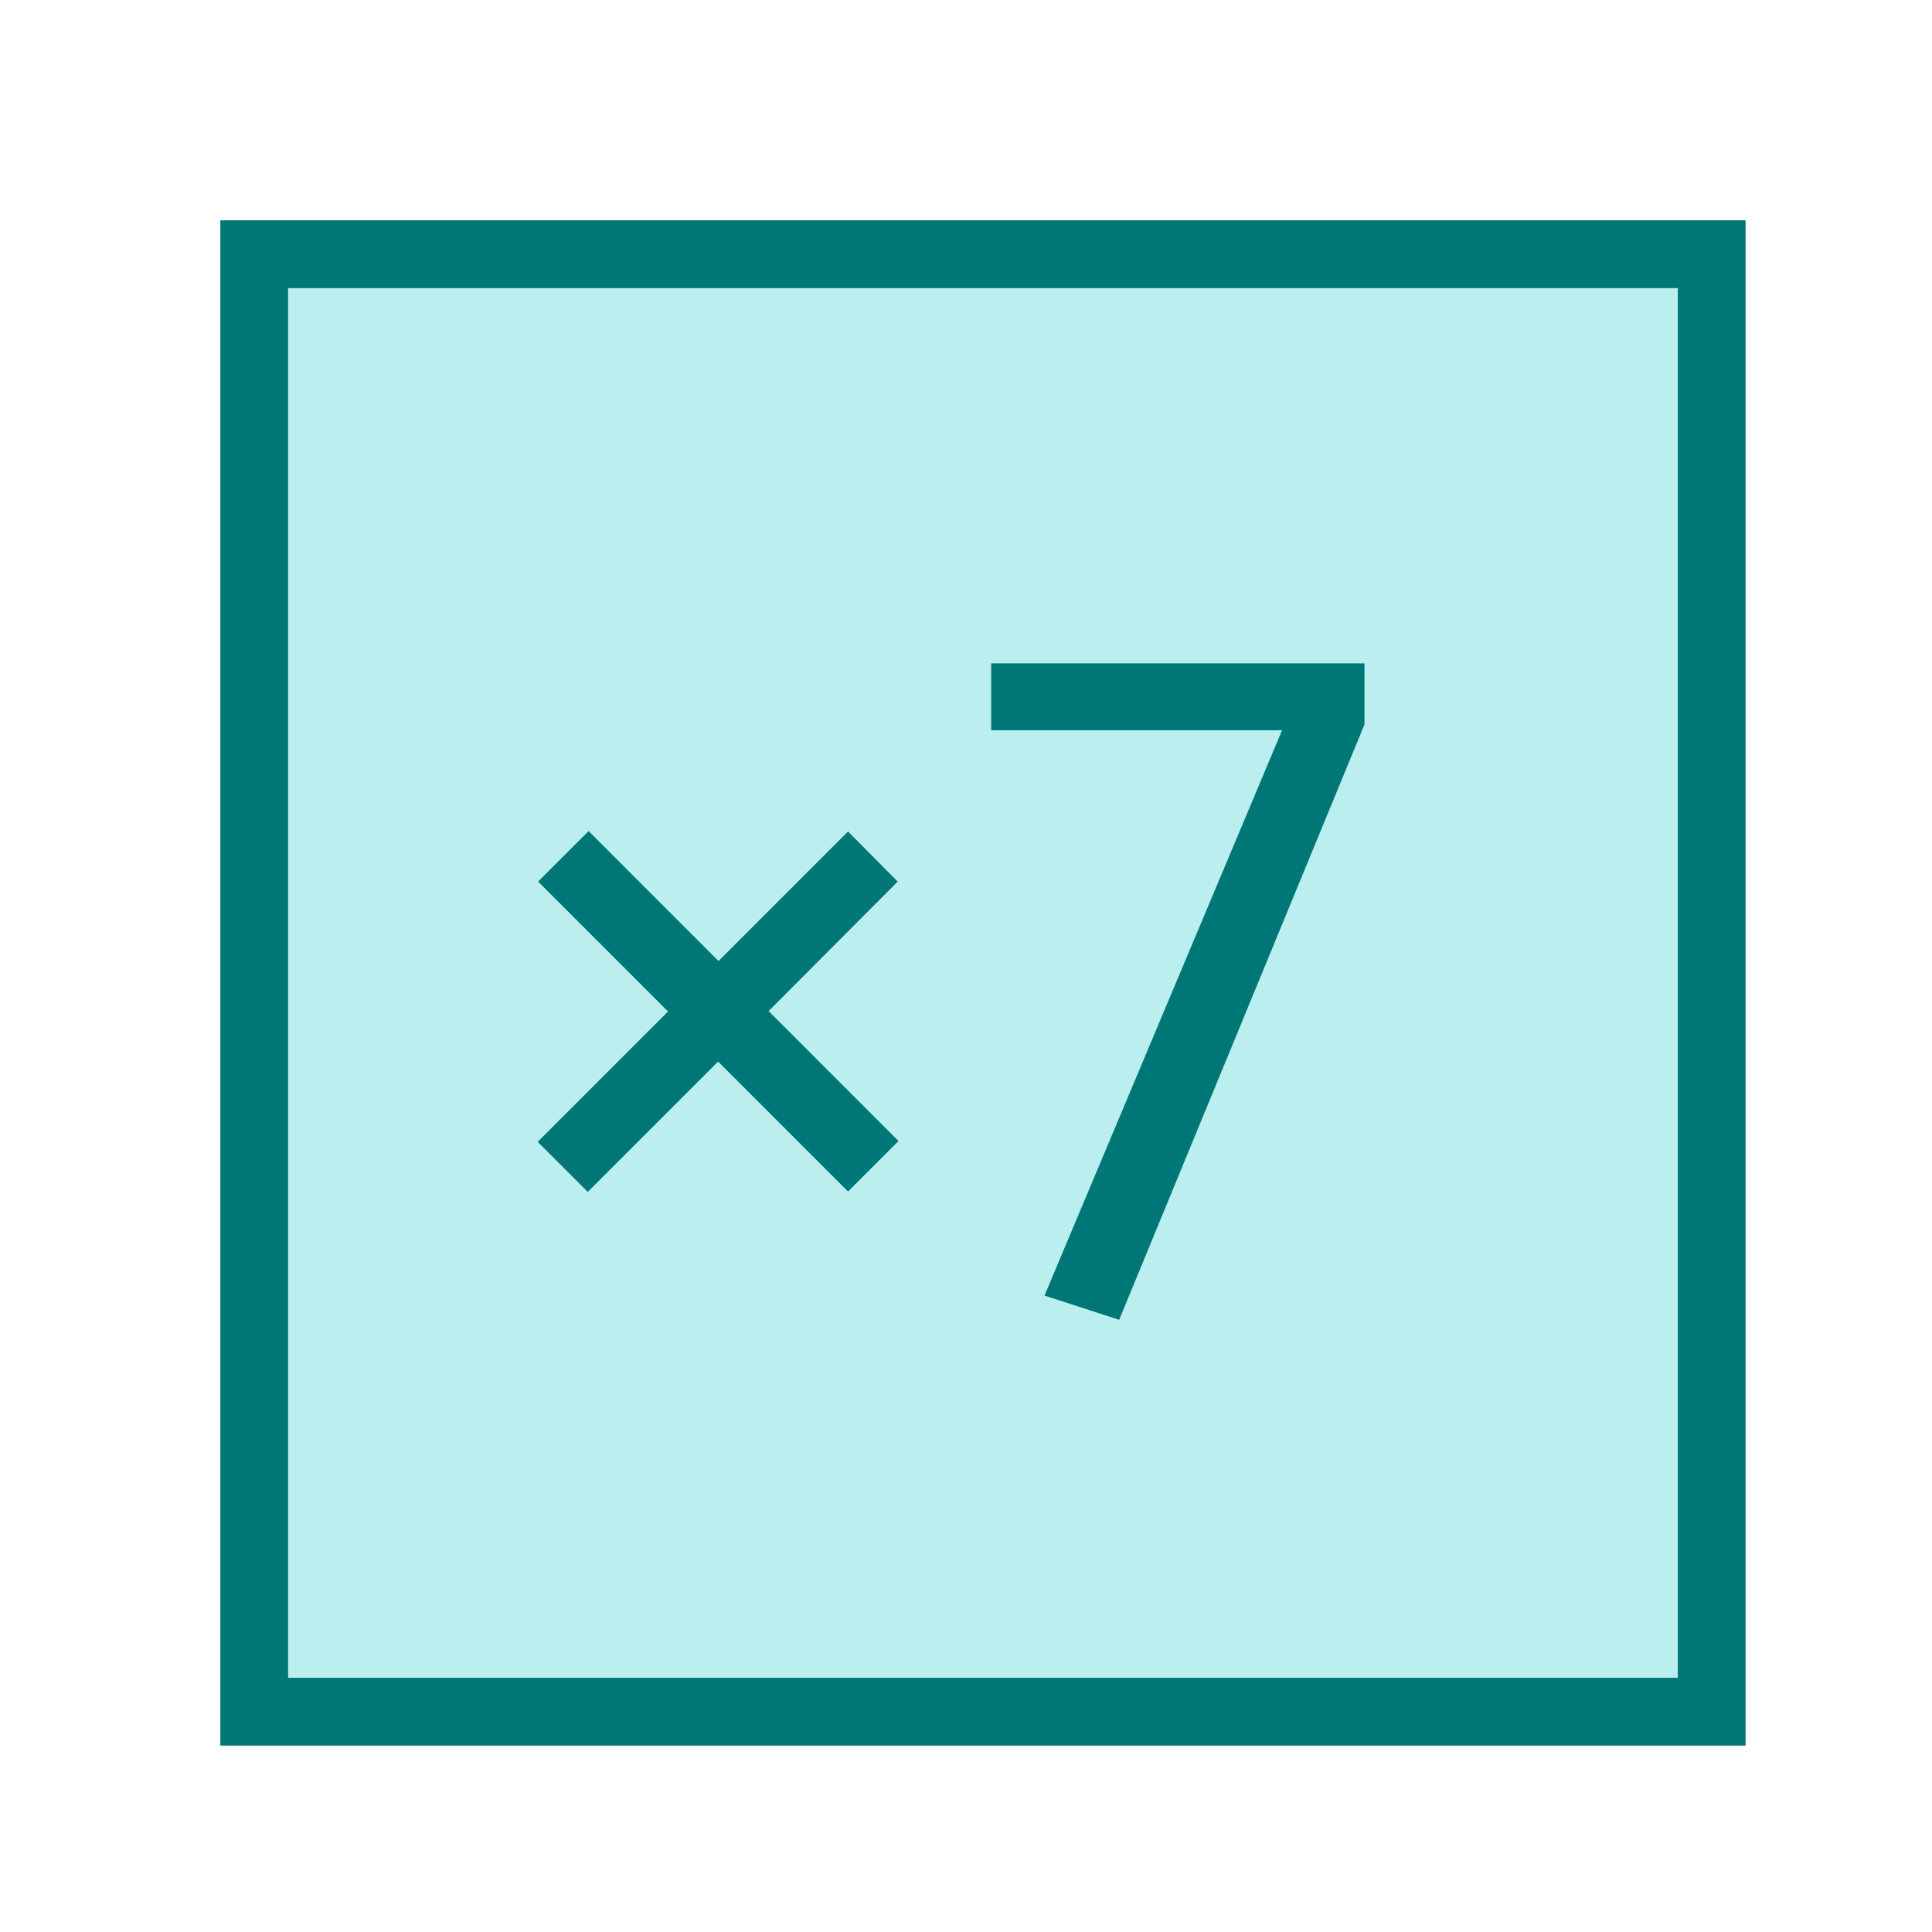<svg id="todo1" class="todo2" version="1.1" xmlns="http://www.w3.org/2000/svg" xmlns:xlink="http://www.w3.org/1999/xlink" x="0" y="0" width="70" height="70" viewBox="-7 -7 114 114">
  <!-- Loaded SVG font from path "./svg-fonts/Enhanced-CharterRegular.svg" -->
  <rect x="8" y="8" width="86" height="86" stroke="#077" stroke-width="4" fill="#bee"/>
  <path style="fill: #077" d=""/>
  <g transform="translate(0, 0)">
    <g transform="matrix(2.384,0,0,2.384,-134.893,-159.565)">
      <path fill="#077" d="M66.955,92.257l3.226,-3.226l-3.216,-3.216l1.25,-1.249l3.215,3.216l3.206,-3.206l1.229,1.239l-3.195,3.206l3.215,3.216l-1.249,1.249l-3.216,-3.216l-3.226,3.226l-1.239,-1.239Z" style="fill-rule:nonzero"/>
      <path fill="#077" d="M87.419,80.414l-9.24,0l0,1.656l7.2,0l-5.88,13.992l1.848,0.6l6.072,-14.736l0,-1.512Z" style="fill-rule:nonzero"/>
    </g>
  </g>
</svg>